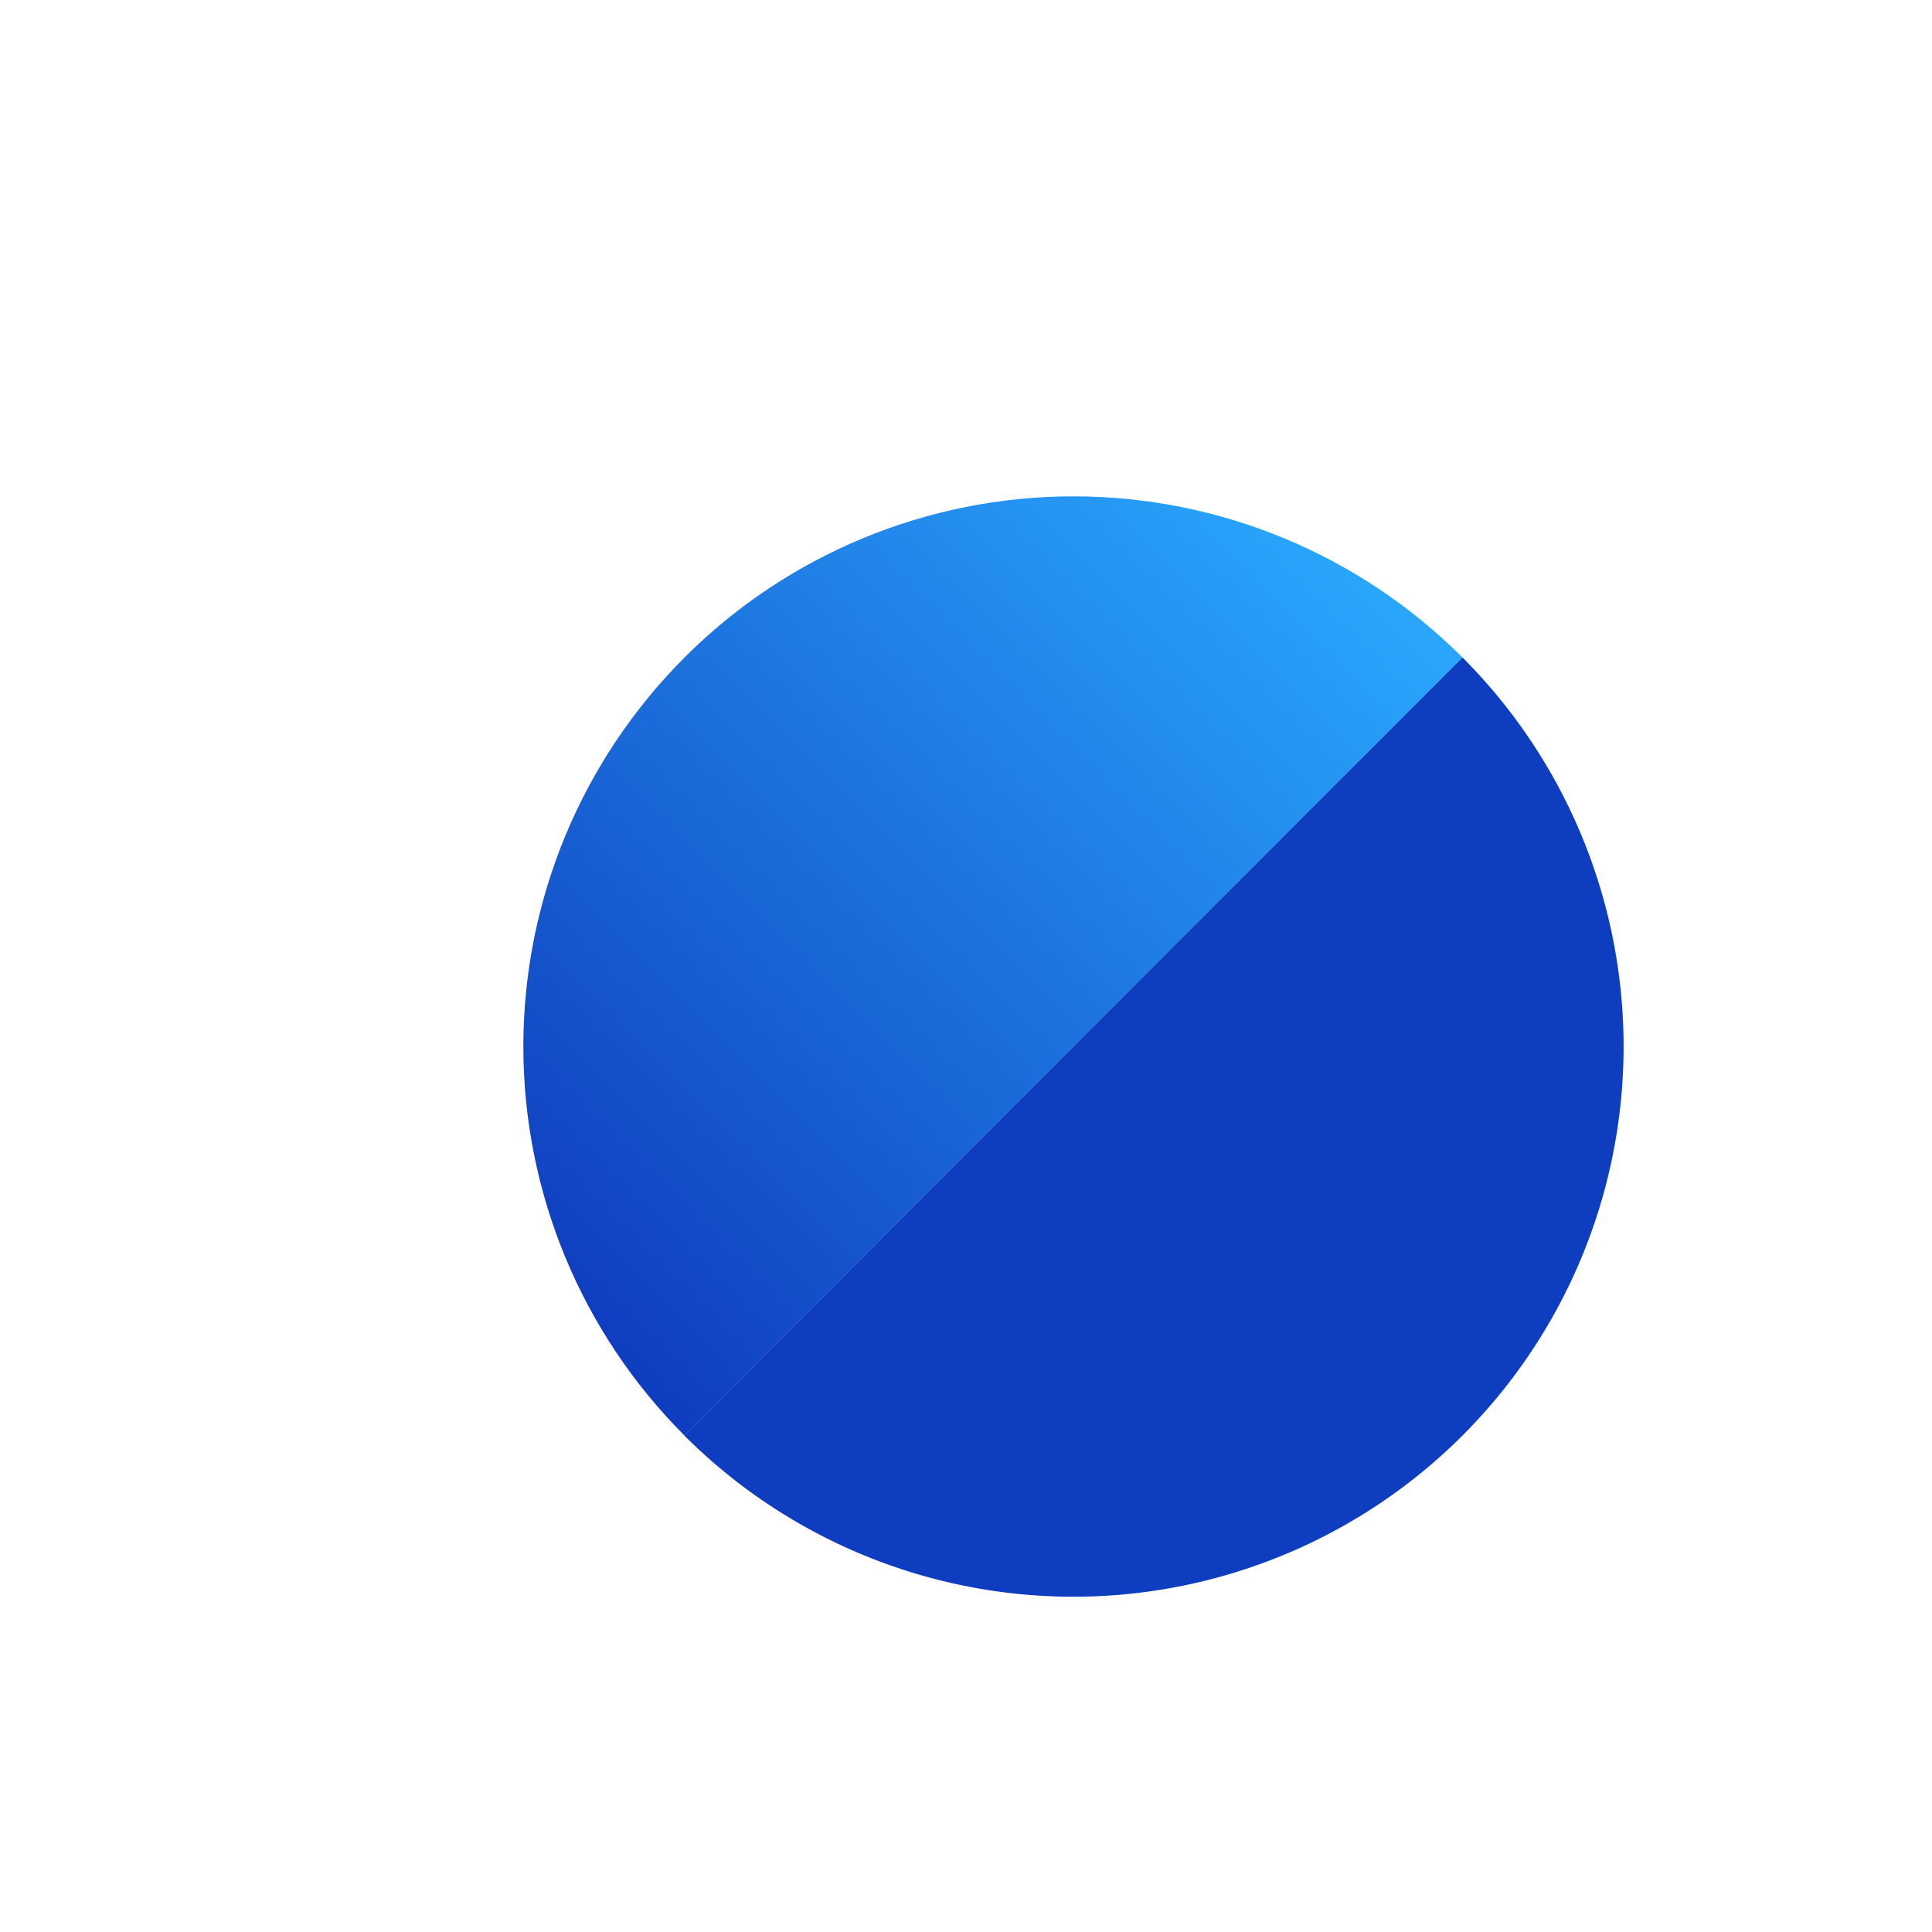 <?xml version="1.0" encoding="UTF-8"?> <svg xmlns="http://www.w3.org/2000/svg" xmlns:xlink="http://www.w3.org/1999/xlink" id="Слой_1" data-name="Слой 1" viewBox="0 0 259.88 259.88"> <defs> <style>.cls-1{fill:none;}.cls-2{clip-path:url(#clip-path);}.cls-3{fill:url(#Безымянный_градиент_2);}.cls-4{fill:#0f3dbf;}</style> <clipPath id="clip-path" transform="translate(-144.86 -526.62)"> <path class="cls-1" d="M236.93,615.07a74,74,0,0,0,0,104.65L341.58,615.06a74,74,0,0,0-104.65,0"></path> </clipPath> <linearGradient id="Безымянный_градиент_2" x1="-717.15" y1="797.64" x2="-716.15" y2="797.64" gradientTransform="matrix(-148.02, 0, 0, 148.02, -105801.17, -117409.61)" gradientUnits="userSpaceOnUse"> <stop offset="0" stop-color="#29a6fc"></stop> <stop offset="1" stop-color="#0f3dbf"></stop> </linearGradient> </defs> <g class="cls-2"> <rect class="cls-3" x="182.92" y="564.67" width="183.77" height="183.77" transform="translate(-528.63 -140) rotate(-45)"></rect> </g> <path class="cls-4" d="M341.58,615.06A74,74,0,0,1,236.91,719.72Z" transform="translate(-144.86 -526.62)"></path> </svg> 